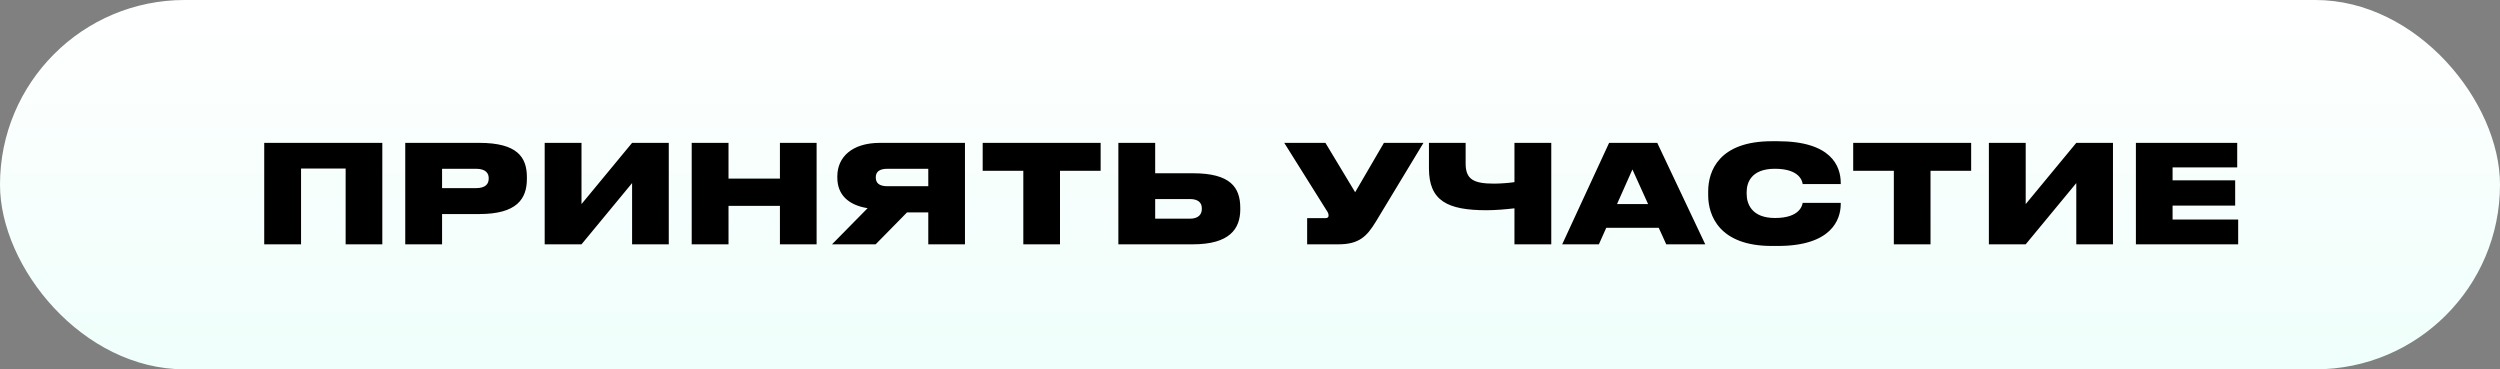 <?xml version="1.0" encoding="UTF-8"?> <svg xmlns="http://www.w3.org/2000/svg" width="440" height="65" viewBox="0 0 440 65" fill="none"><rect x="0" y="0" width="440" height="65" fill="#808080" stroke="none"/> <rect width="440" height="65" rx="32.5" fill="url(#paint0_linear_117_6)"></rect> <path d="M46.504 43H52.984V29.656H60.832V43H67.288V25.144H46.504V43ZM84.357 37.672C90.933 37.672 92.733 35.032 92.733 31.48V31.168C92.733 27.64 91.005 25.144 84.357 25.144H71.325V43H77.805V37.672H84.357ZM77.805 29.704H83.757C85.509 29.704 86.013 30.496 86.013 31.36V31.408C86.013 32.344 85.509 33.112 83.757 33.112H77.805V29.704ZM111.248 43H117.704V25.144H111.248L102.344 35.92V25.144H95.864V43H102.344L111.248 32.224V43ZM121.739 43H128.219V36.232H137.267V43H143.723V25.144H137.267V31.432H128.219V25.144H121.739V43ZM163.378 37.384V43H169.834V25.144H154.882C149.89 25.144 147.37 27.712 147.37 31.024V31.264C147.37 34.24 149.266 36.088 152.698 36.64L146.434 43H154.114L159.634 37.384H163.378ZM163.378 32.776H156.202C154.69 32.776 154.138 32.176 154.138 31.24V31.192C154.138 30.328 154.666 29.704 156.202 29.704H163.378V32.776ZM180.104 43H186.56V30.064H193.712V25.144H172.952V30.064H180.104V43ZM203.312 25.144H196.832V43H209.96C216.416 43 218.288 40.264 218.288 36.856V36.592C218.288 32.944 216.512 30.496 209.984 30.496H203.312V25.144ZM203.312 38.488V35.032H209.432C210.848 35.032 211.52 35.656 211.52 36.64V36.808C211.52 37.792 210.848 38.488 209.432 38.488H203.312ZM250.531 25.144H243.571L238.507 33.832L233.275 25.144H226.027L233.443 36.976C233.731 37.384 233.827 37.624 233.827 37.936V37.96C233.827 38.248 233.635 38.392 233.275 38.392H230.059V43H235.555C239.179 43 240.547 41.632 242.131 39.04L250.531 25.144ZM266.544 43H273.024V25.144H266.544V32.056C265.848 32.176 264.096 32.32 262.992 32.32C259.392 32.32 257.952 31.6 257.952 28.792V25.144H251.496V29.656C251.496 35.344 254.76 37 261.624 37C263.256 37 265.104 36.832 266.544 36.664V43ZM290.067 35.92H284.595L287.307 29.824L290.067 35.92ZM293.259 43H300.123L291.675 25.144H283.203L274.947 43H281.403L282.699 40.096H291.939L293.259 43ZM312.906 43.288C322.314 43.288 323.97 38.68 323.97 35.896V35.704H317.274C317.202 36.088 316.818 38.368 312.402 38.368C308.274 38.368 307.41 35.848 307.41 34.12V33.832C307.41 32.128 308.226 29.704 312.378 29.704C316.818 29.704 317.202 31.96 317.274 32.392H323.97V32.2C323.97 29.2 322.266 24.856 312.906 24.856H311.826C302.514 24.856 300.642 30.136 300.642 33.664V34.384C300.642 37.888 302.562 43.288 311.826 43.288H312.906ZM333.315 43H339.771V30.064H346.923V25.144H326.163V30.064H333.315V43ZM365.427 43H371.883V25.144H365.427L356.523 35.92V25.144H350.043V43H356.523L365.427 32.224V43ZM375.918 25.144V43H393.918V38.632H382.374V36.184H393.39V31.744H382.374V29.464H393.75V25.144H375.918Z" fill="black"></path> <defs> <linearGradient id="paint0_linear_117_6" x1="220" y1="0" x2="220" y2="65" gradientUnits="userSpaceOnUse"> <stop stop-color="white"></stop> <stop offset="1" stop-color="#EFFFFB"></stop> </linearGradient> </defs> </svg> 